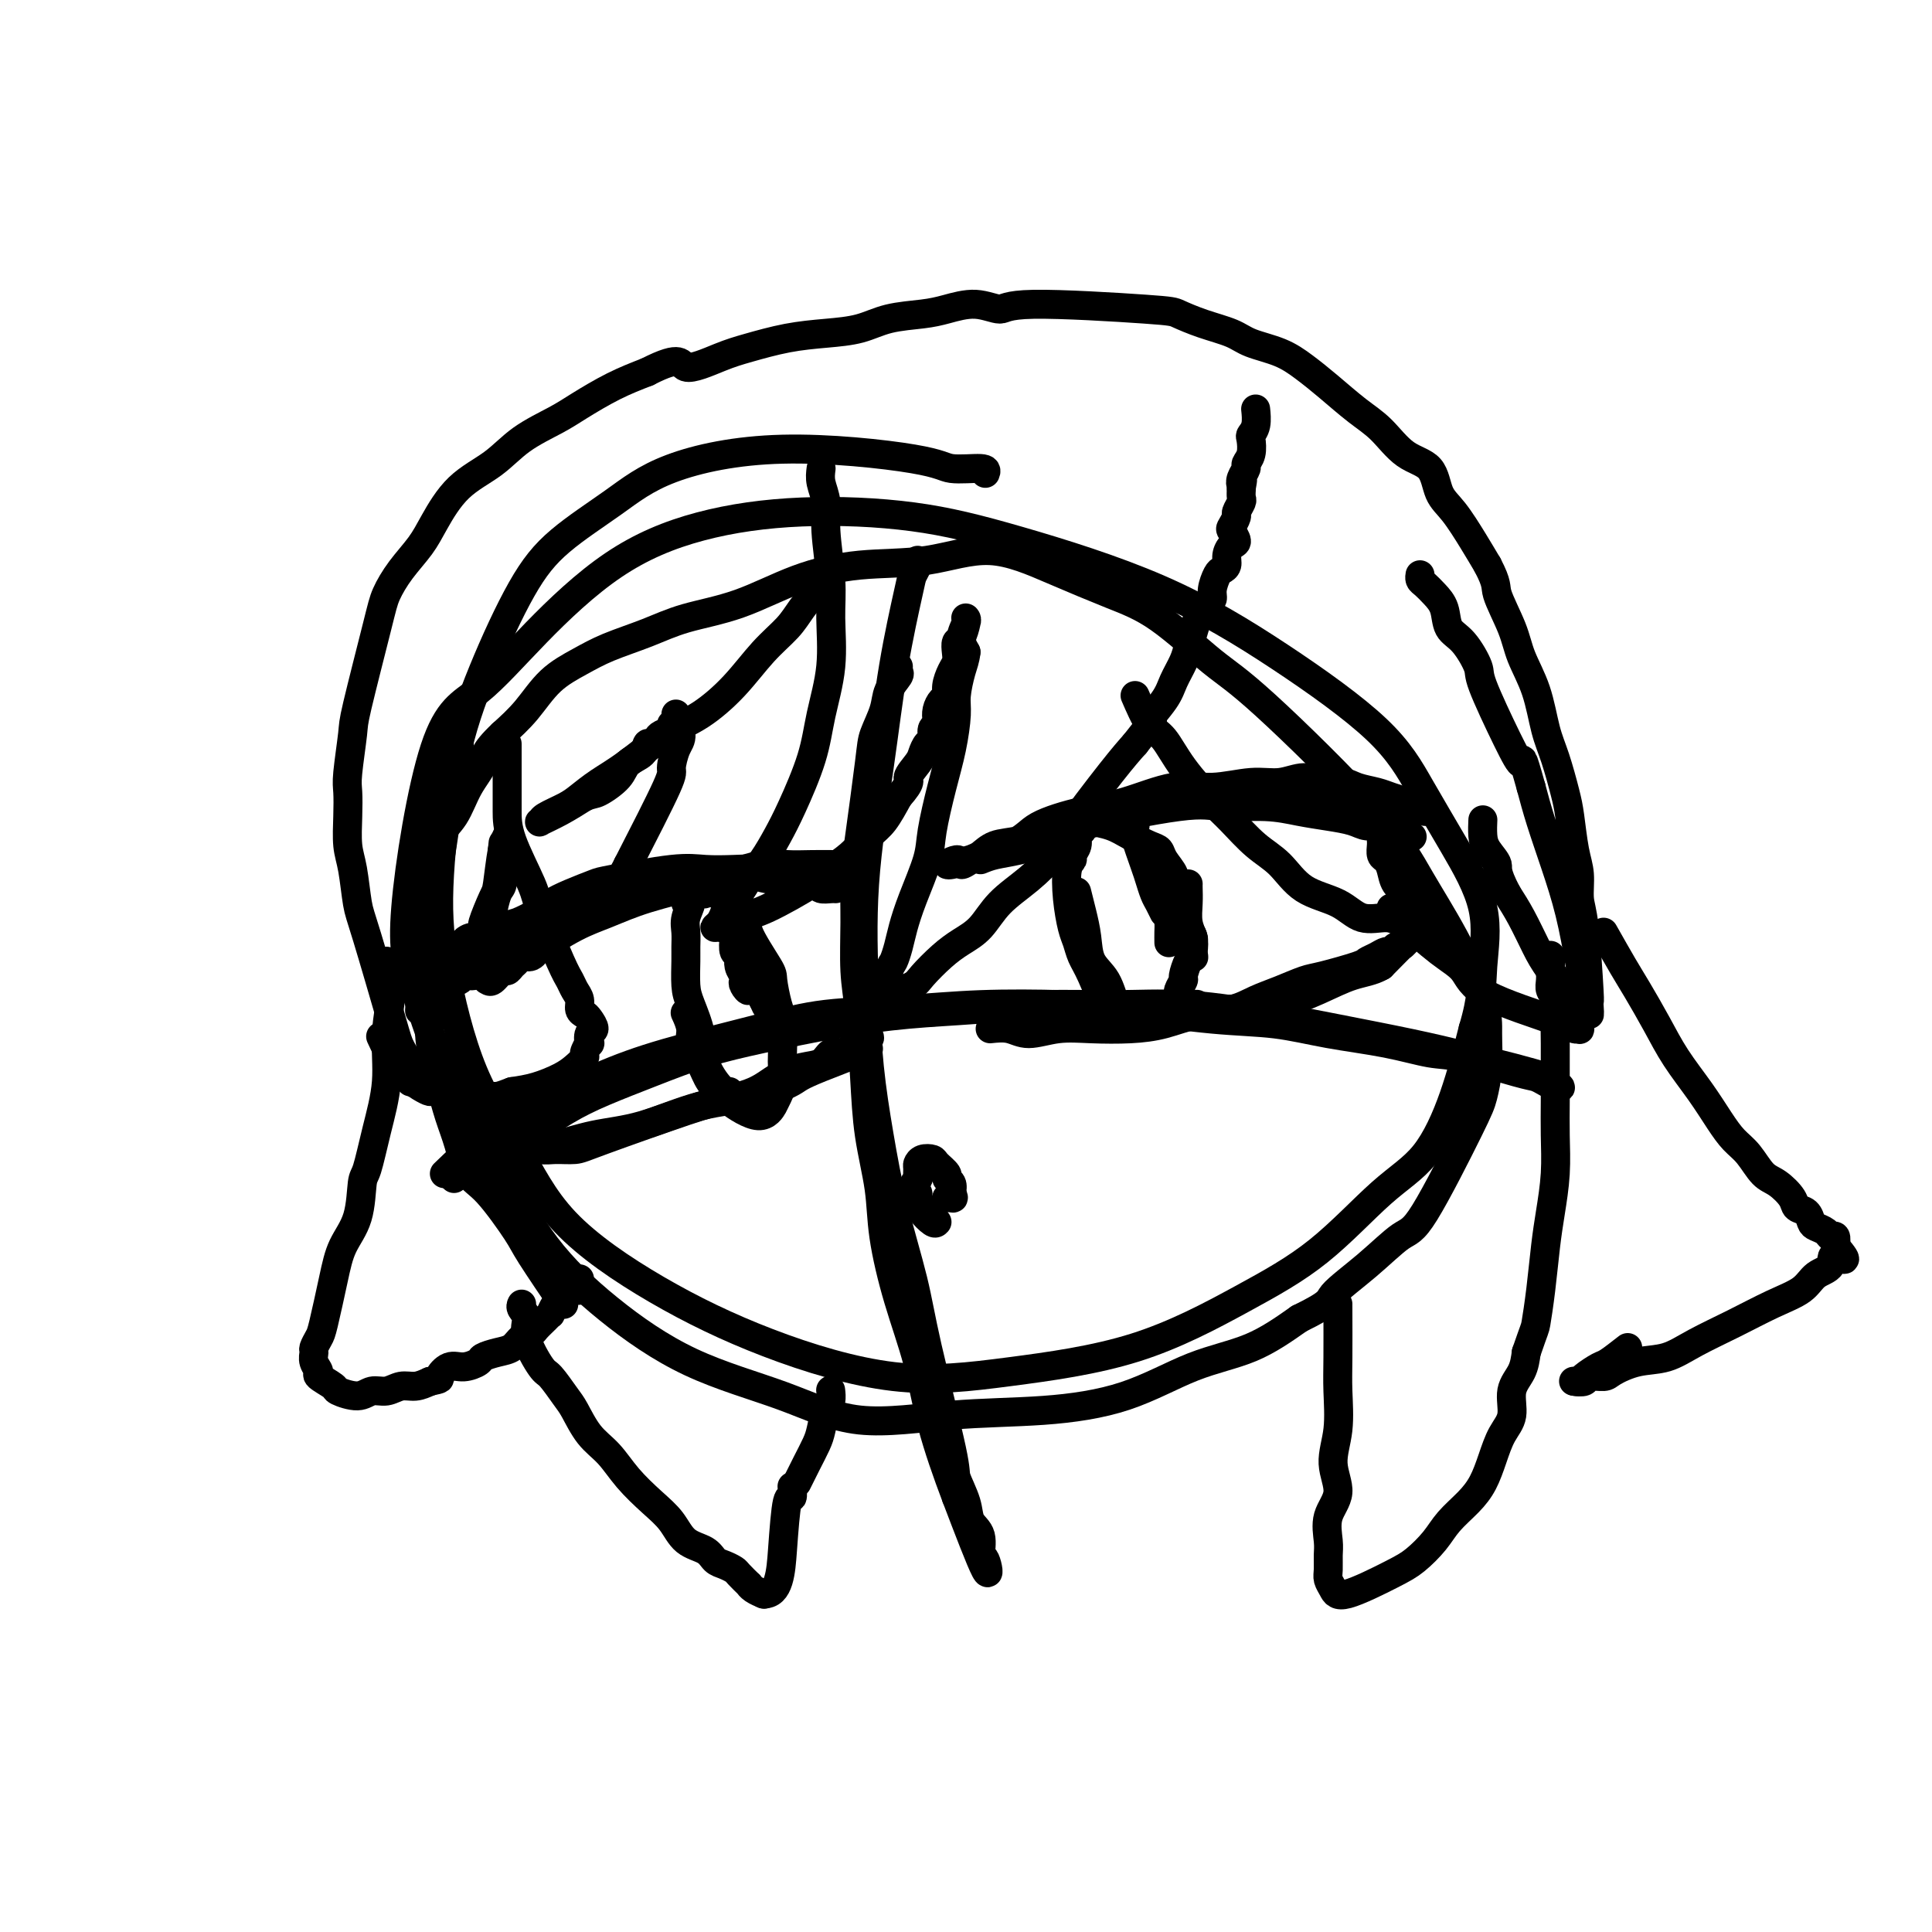 <svg viewBox='0 0 400 400' version='1.1' xmlns='http://www.w3.org/2000/svg' xmlns:xlink='http://www.w3.org/1999/xlink'><g fill='none' stroke='#000000' stroke-width='6' stroke-linecap='round' stroke-linejoin='round'><path d='M204,98c0.189,-0.461 0.378,-0.923 -1,-1c-1.378,-0.077 -4.323,0.230 -6,0c-1.677,-0.230 -2.085,-0.998 -8,-2c-5.915,-1.002 -17.338,-2.238 -27,-2c-9.662,0.238 -17.563,1.949 -23,4c-5.437,2.051 -8.411,4.443 -12,7c-3.589,2.557 -7.792,5.279 -11,8c-3.208,2.721 -5.420,5.443 -8,10c-2.580,4.557 -5.527,10.950 -8,17c-2.473,6.050 -4.471,11.756 -6,19c-1.529,7.244 -2.590,16.027 -3,23c-0.410,6.973 -0.168,12.135 1,19c1.168,6.865 3.263,15.432 6,22c2.737,6.568 6.114,11.138 9,16c2.886,4.862 5.279,10.016 10,15c4.721,4.984 11.770,9.798 19,14c7.230,4.202 14.639,7.793 23,11c8.361,3.207 17.672,6.031 26,7c8.328,0.969 15.673,0.084 24,-1c8.327,-1.084 17.636,-2.367 26,-5c8.364,-2.633 15.784,-6.617 22,-10c6.216,-3.383 11.229,-6.166 16,-10c4.771,-3.834 9.299,-8.718 13,-12c3.701,-3.282 6.573,-4.960 9,-8c2.427,-3.040 4.408,-7.440 6,-12c1.592,-4.560 2.796,-9.280 4,-14'/><path d='M305,213c1.927,-6.408 1.745,-9.427 2,-13c0.255,-3.573 0.947,-7.698 0,-12c-0.947,-4.302 -3.534,-8.779 -6,-13c-2.466,-4.221 -4.811,-8.186 -7,-12c-2.189,-3.814 -4.222,-7.477 -9,-12c-4.778,-4.523 -12.301,-9.907 -20,-15c-7.699,-5.093 -15.573,-9.894 -25,-14c-9.427,-4.106 -20.408,-7.516 -29,-10c-8.592,-2.484 -14.796,-4.043 -22,-5c-7.204,-0.957 -15.407,-1.312 -23,-1c-7.593,0.312 -14.577,1.293 -21,3c-6.423,1.707 -12.287,4.141 -18,8c-5.713,3.859 -11.276,9.144 -16,14c-4.724,4.856 -8.610,9.284 -12,12c-3.390,2.716 -6.283,3.720 -9,12c-2.717,8.280 -5.257,23.837 -6,33c-0.743,9.163 0.313,11.933 2,17c1.687,5.067 4.006,12.430 7,19c2.994,6.570 6.665,12.349 10,18c3.335,5.651 6.335,11.176 10,16c3.665,4.824 7.994,8.946 13,13c5.006,4.054 10.690,8.041 17,11c6.310,2.959 13.245,4.892 19,7c5.755,2.108 10.330,4.391 16,5c5.670,0.609 12.435,-0.456 19,-1c6.565,-0.544 12.930,-0.566 19,-1c6.070,-0.434 11.843,-1.281 17,-3c5.157,-1.719 9.696,-4.309 14,-6c4.304,-1.691 8.373,-2.483 12,-4c3.627,-1.517 6.814,-3.758 10,-6'/><path d='M269,273c6.832,-3.337 5.911,-3.681 7,-5c1.089,-1.319 4.190,-3.614 7,-6c2.810,-2.386 5.331,-4.862 7,-6c1.669,-1.138 2.485,-0.936 5,-5c2.515,-4.064 6.727,-12.393 9,-17c2.273,-4.607 2.606,-5.490 3,-7c0.394,-1.510 0.848,-3.645 1,-6c0.152,-2.355 0.002,-4.929 0,-7c-0.002,-2.071 0.143,-3.639 -1,-7c-1.143,-3.361 -3.574,-8.515 -6,-13c-2.426,-4.485 -4.848,-8.300 -7,-12c-2.152,-3.700 -4.033,-7.286 -10,-14c-5.967,-6.714 -16.018,-16.556 -22,-22c-5.982,-5.444 -7.893,-6.491 -11,-9c-3.107,-2.509 -7.409,-6.479 -11,-9c-3.591,-2.521 -6.471,-3.591 -10,-5c-3.529,-1.409 -7.706,-3.155 -12,-5c-4.294,-1.845 -8.706,-3.788 -13,-4c-4.294,-0.212 -8.471,1.307 -13,2c-4.529,0.693 -9.412,0.559 -14,1c-4.588,0.441 -8.883,1.458 -13,3c-4.117,1.542 -8.055,3.609 -12,5c-3.945,1.391 -7.895,2.106 -11,3c-3.105,0.894 -5.365,1.967 -8,3c-2.635,1.033 -5.645,2.025 -8,3c-2.355,0.975 -4.054,1.931 -6,3c-1.946,1.069 -4.139,2.249 -6,4c-1.861,1.751 -3.389,4.072 -5,6c-1.611,1.928 -3.306,3.464 -5,5'/><path d='M104,152c-4.162,3.923 -3.569,4.731 -4,6c-0.431,1.269 -1.888,2.999 -3,5c-1.112,2.001 -1.881,4.273 -3,6c-1.119,1.727 -2.588,2.909 -3,4c-0.412,1.091 0.234,2.091 0,4c-0.234,1.909 -1.346,4.727 -2,7c-0.654,2.273 -0.849,4.003 -1,6c-0.151,1.997 -0.259,4.262 0,7c0.259,2.738 0.885,5.948 1,9c0.115,3.052 -0.279,5.945 0,9c0.279,3.055 1.233,6.273 2,9c0.767,2.727 1.347,4.965 2,7c0.653,2.035 1.378,3.868 2,6c0.622,2.132 1.142,4.562 2,6c0.858,1.438 2.056,1.882 4,4c1.944,2.118 4.634,5.908 6,8c1.366,2.092 1.406,2.486 3,5c1.594,2.514 4.741,7.147 6,9c1.259,1.853 0.629,0.927 0,0'/><path d='M190,116c0.102,0.230 0.205,0.460 0,1c-0.205,0.540 -0.717,1.389 -1,2c-0.283,0.611 -0.335,0.985 -1,4c-0.665,3.015 -1.941,8.670 -3,15c-1.059,6.330 -1.900,13.334 -3,21c-1.100,7.666 -2.459,15.996 -3,24c-0.541,8.004 -0.265,15.684 0,22c0.265,6.316 0.518,11.269 1,16c0.482,4.731 1.191,9.240 2,14c0.809,4.760 1.717,9.773 3,15c1.283,5.227 2.939,10.670 4,15c1.061,4.330 1.526,7.548 3,14c1.474,6.452 3.958,16.139 5,21c1.042,4.861 0.643,4.898 1,6c0.357,1.102 1.471,3.271 2,5c0.529,1.729 0.472,3.018 1,4c0.528,0.982 1.642,1.658 2,3c0.358,1.342 -0.038,3.349 0,4c0.038,0.651 0.510,-0.056 1,1c0.490,1.056 0.997,3.873 0,2c-0.997,-1.873 -3.499,-8.437 -6,-15'/><path d='M198,310c-1.931,-5.093 -3.759,-10.325 -5,-15c-1.241,-4.675 -1.894,-8.794 -3,-13c-1.106,-4.206 -2.663,-8.498 -4,-13c-1.337,-4.502 -2.452,-9.213 -3,-13c-0.548,-3.787 -0.529,-6.651 -1,-10c-0.471,-3.349 -1.433,-7.183 -2,-11c-0.567,-3.817 -0.741,-7.618 -1,-12c-0.259,-4.382 -0.603,-9.344 -1,-13c-0.397,-3.656 -0.845,-6.004 -1,-9c-0.155,-2.996 -0.015,-6.638 0,-10c0.015,-3.362 -0.094,-6.443 0,-9c0.094,-2.557 0.391,-4.588 1,-9c0.609,-4.412 1.530,-11.203 2,-15c0.470,-3.797 0.490,-4.600 1,-6c0.510,-1.400 1.510,-3.398 2,-5c0.490,-1.602 0.471,-2.808 1,-4c0.529,-1.192 1.606,-2.371 2,-3c0.394,-0.629 0.106,-0.708 0,-1c-0.106,-0.292 -0.030,-0.798 0,-1c0.030,-0.202 0.015,-0.101 0,0'/><path d='M92,243c3.523,-3.388 7.046,-6.777 10,-9c2.954,-2.223 5.338,-3.282 9,-5c3.662,-1.718 8.601,-4.095 13,-6c4.399,-1.905 8.257,-3.337 14,-5c5.743,-1.663 13.371,-3.556 19,-5c5.629,-1.444 9.259,-2.437 14,-3c4.741,-0.563 10.594,-0.694 16,-1c5.406,-0.306 10.364,-0.788 16,-1c5.636,-0.212 11.951,-0.156 17,0c5.049,0.156 8.833,0.412 14,1c5.167,0.588 11.718,1.510 17,2c5.282,0.490 9.294,0.549 13,1c3.706,0.451 7.104,1.294 11,2c3.896,0.706 8.290,1.274 12,2c3.710,0.726 6.737,1.609 9,2c2.263,0.391 3.761,0.290 7,1c3.239,0.710 8.219,2.230 11,3c2.781,0.770 3.364,0.789 4,1c0.636,0.211 1.325,0.613 2,1c0.675,0.387 1.336,0.758 2,1c0.664,0.242 1.333,0.355 1,0c-0.333,-0.355 -1.666,-1.177 -3,-2'/><path d='M320,223c-3.107,-1.071 -9.876,-2.750 -15,-4c-5.124,-1.250 -8.604,-2.072 -13,-3c-4.396,-0.928 -9.709,-1.962 -15,-3c-5.291,-1.038 -10.558,-2.079 -16,-3c-5.442,-0.921 -11.057,-1.723 -16,-2c-4.943,-0.277 -9.214,-0.031 -14,0c-4.786,0.031 -10.089,-0.154 -15,0c-4.911,0.154 -9.432,0.648 -14,1c-4.568,0.352 -9.183,0.561 -14,1c-4.817,0.439 -9.836,1.107 -15,2c-5.164,0.893 -10.471,2.012 -15,3c-4.529,0.988 -8.279,1.847 -12,3c-3.721,1.153 -7.415,2.601 -11,4c-3.585,1.399 -7.063,2.749 -10,4c-2.937,1.251 -5.334,2.405 -8,4c-2.666,1.595 -5.600,3.632 -8,5c-2.400,1.368 -4.265,2.065 -6,3c-1.735,0.935 -3.341,2.106 -5,3c-1.659,0.894 -3.370,1.510 -4,2c-0.630,0.490 -0.180,0.854 0,1c0.180,0.146 0.090,0.073 0,0'/><path d='M203,178c0.866,-0.354 1.733,-0.709 3,-1c1.267,-0.291 2.936,-0.519 5,-1c2.064,-0.481 4.525,-1.216 6,-2c1.475,-0.784 1.964,-1.619 7,-3c5.036,-1.381 14.618,-3.309 20,-4c5.382,-0.691 6.565,-0.144 9,0c2.435,0.144 6.122,-0.115 9,0c2.878,0.115 4.949,0.604 7,1c2.051,0.396 4.084,0.699 6,1c1.916,0.301 3.717,0.602 5,1c1.283,0.398 2.049,0.895 3,1c0.951,0.105 2.086,-0.183 3,0c0.914,0.183 1.607,0.836 2,1c0.393,0.164 0.485,-0.162 1,0c0.515,0.162 1.451,0.812 2,1c0.549,0.188 0.709,-0.085 1,0c0.291,0.085 0.713,0.528 0,0c-0.713,-0.528 -2.561,-2.025 -4,-3c-1.439,-0.975 -2.468,-1.426 -4,-2c-1.532,-0.574 -3.566,-1.270 -6,-2c-2.434,-0.730 -5.267,-1.494 -8,-2c-2.733,-0.506 -5.367,-0.753 -8,-1'/><path d='M262,163c-6.223,-1.360 -6.781,0.240 -9,1c-2.219,0.760 -6.097,0.680 -9,1c-2.903,0.320 -4.829,1.040 -9,2c-4.171,0.960 -10.588,2.159 -14,3c-3.412,0.841 -3.820,1.324 -5,2c-1.180,0.676 -3.133,1.545 -5,2c-1.867,0.455 -3.649,0.494 -5,1c-1.351,0.506 -2.272,1.477 -3,2c-0.728,0.523 -1.264,0.598 -2,1c-0.736,0.402 -1.671,1.133 -2,1c-0.329,-0.133 -0.051,-1.128 -1,-1c-0.949,0.128 -3.126,1.378 -1,1c2.126,-0.378 8.555,-2.386 12,-4c3.445,-1.614 3.906,-2.834 6,-4c2.094,-1.166 5.822,-2.278 9,-3c3.178,-0.722 5.805,-1.054 9,-2c3.195,-0.946 6.959,-2.507 10,-3c3.041,-0.493 5.359,0.082 8,0c2.641,-0.082 5.607,-0.822 8,-1c2.393,-0.178 4.215,0.204 6,0c1.785,-0.204 3.535,-0.994 5,-1c1.465,-0.006 2.646,0.772 4,1c1.354,0.228 2.880,-0.094 4,0c1.120,0.094 1.833,0.602 3,1c1.167,0.398 2.787,0.684 4,1c1.213,0.316 2.019,0.662 3,1c0.981,0.338 2.137,0.668 3,1c0.863,0.332 1.431,0.666 2,1'/><path d='M293,167c3.951,1.155 2.327,1.041 2,1c-0.327,-0.041 0.643,-0.011 1,0c0.357,0.011 0.102,0.003 0,0c-0.102,-0.003 -0.051,-0.002 0,0'/><path d='M205,213c1.377,-0.143 2.754,-0.287 4,0c1.246,0.287 2.361,1.003 4,1c1.639,-0.003 3.801,-0.726 6,-1c2.199,-0.274 4.436,-0.100 7,0c2.564,0.100 5.455,0.126 8,0c2.545,-0.126 4.745,-0.404 7,-1c2.255,-0.596 4.564,-1.512 7,-2c2.436,-0.488 4.997,-0.549 7,-1c2.003,-0.451 3.447,-1.290 5,-2c1.553,-0.710 3.213,-1.289 5,-2c1.787,-0.711 3.700,-1.552 5,-2c1.300,-0.448 1.987,-0.502 4,-1c2.013,-0.498 5.351,-1.439 7,-2c1.649,-0.561 1.608,-0.743 2,-1c0.392,-0.257 1.217,-0.589 2,-1c0.783,-0.411 1.524,-0.902 2,-1c0.476,-0.098 0.688,0.198 1,0c0.312,-0.198 0.723,-0.888 1,-1c0.277,-0.112 0.421,0.354 1,0c0.579,-0.354 1.594,-1.530 1,-1c-0.594,0.530 -2.797,2.765 -5,5'/><path d='M286,200c-1.815,1.090 -3.854,1.314 -6,2c-2.146,0.686 -4.400,1.834 -7,3c-2.600,1.166 -5.548,2.351 -9,3c-3.452,0.649 -7.408,0.762 -10,1c-2.592,0.238 -3.818,0.600 -6,1c-2.182,0.400 -5.318,0.839 -7,1c-1.682,0.161 -1.908,0.043 -4,0c-2.092,-0.043 -6.050,-0.013 -9,0c-2.950,0.013 -4.893,0.007 -6,0c-1.107,-0.007 -1.376,-0.016 -2,0c-0.624,0.016 -1.601,0.057 -2,0c-0.399,-0.057 -0.220,-0.211 0,0c0.220,0.211 0.481,0.789 1,1c0.519,0.211 1.295,0.057 2,0c0.705,-0.057 1.339,-0.017 2,0c0.661,0.017 1.348,0.012 2,0c0.652,-0.012 1.269,-0.031 2,0c0.731,0.031 1.577,0.113 3,0c1.423,-0.113 3.423,-0.422 5,-1c1.577,-0.578 2.732,-1.425 5,-2c2.268,-0.575 5.648,-0.879 7,-1c1.352,-0.121 0.676,-0.061 0,0'/><path d='M170,183c-1.072,-0.339 -2.144,-0.679 -3,-1c-0.856,-0.321 -1.494,-0.624 -3,-1c-1.506,-0.376 -3.878,-0.826 -6,-1c-2.122,-0.174 -3.994,-0.073 -6,0c-2.006,0.073 -4.147,0.116 -6,0c-1.853,-0.116 -3.420,-0.393 -7,0c-3.580,0.393 -9.174,1.456 -12,2c-2.826,0.544 -2.885,0.570 -4,1c-1.115,0.430 -3.285,1.266 -5,2c-1.715,0.734 -2.976,1.367 -4,2c-1.024,0.633 -1.811,1.265 -3,2c-1.189,0.735 -2.781,1.573 -4,2c-1.219,0.427 -2.066,0.444 -3,1c-0.934,0.556 -1.956,1.651 -3,2c-1.044,0.349 -2.110,-0.046 -3,0c-0.890,0.046 -1.603,0.535 -2,1c-0.397,0.465 -0.479,0.906 -1,1c-0.521,0.094 -1.480,-0.160 -2,0c-0.520,0.160 -0.602,0.736 -1,1c-0.398,0.264 -1.114,0.218 -1,0c0.114,-0.218 1.057,-0.609 2,-1'/><path d='M173,179c-1.649,-0.013 -3.299,-0.027 -5,0c-1.701,0.027 -3.454,0.093 -5,0c-1.546,-0.093 -2.887,-0.345 -5,0c-2.113,0.345 -4.999,1.287 -7,2c-2.001,0.713 -3.117,1.197 -6,2c-2.883,0.803 -7.533,1.926 -11,3c-3.467,1.074 -5.750,2.098 -8,3c-2.250,0.902 -4.465,1.681 -7,3c-2.535,1.319 -5.389,3.179 -7,4c-1.611,0.821 -1.978,0.602 -3,1c-1.022,0.398 -2.698,1.412 -4,2c-1.302,0.588 -2.231,0.749 -3,1c-0.769,0.251 -1.378,0.590 -2,1c-0.622,0.410 -1.258,0.889 -2,1c-0.742,0.111 -1.591,-0.145 -2,0c-0.409,0.145 -0.379,0.693 -1,1c-0.621,0.307 -1.892,0.373 -2,0c-0.108,-0.373 0.946,-1.187 2,-2'/><path d='M95,201c-8.169,2.427 2.908,-2.504 8,-5c5.092,-2.496 4.200,-2.555 5,-3c0.800,-0.445 3.293,-1.275 5,-2c1.707,-0.725 2.630,-1.346 4,-2c1.370,-0.654 3.187,-1.342 5,-2c1.813,-0.658 3.621,-1.287 5,-2c1.379,-0.713 2.330,-1.511 4,-2c1.670,-0.489 4.059,-0.668 6,-1c1.941,-0.332 3.434,-0.817 5,-1c1.566,-0.183 3.206,-0.064 5,0c1.794,0.064 3.742,0.072 5,0c1.258,-0.072 1.828,-0.226 3,0c1.172,0.226 2.948,0.831 4,1c1.052,0.169 1.382,-0.098 3,0c1.618,0.098 4.525,0.562 6,1c1.475,0.438 1.519,0.849 2,1c0.481,0.151 1.399,0.041 2,0c0.601,-0.041 0.886,-0.012 1,0c0.114,0.012 0.057,0.006 0,0'/><path d='M107,237c0.568,-0.114 1.136,-0.229 2,0c0.864,0.229 2.024,0.801 3,1c0.976,0.199 1.770,0.027 3,0c1.230,-0.027 2.898,0.093 4,0c1.102,-0.093 1.637,-0.398 6,-2c4.363,-1.602 12.554,-4.499 17,-6c4.446,-1.501 5.149,-1.605 7,-2c1.851,-0.395 4.852,-1.080 7,-2c2.148,-0.920 3.444,-2.075 5,-3c1.556,-0.925 3.373,-1.620 5,-2c1.627,-0.380 3.065,-0.445 4,-1c0.935,-0.555 1.368,-1.602 2,-2c0.632,-0.398 1.464,-0.148 2,0c0.536,0.148 0.777,0.195 1,0c0.223,-0.195 0.430,-0.632 1,-1c0.570,-0.368 1.503,-0.666 2,-1c0.497,-0.334 0.557,-0.705 1,-1c0.443,-0.295 1.269,-0.513 1,0c-0.269,0.513 -1.635,1.756 -3,3'/><path d='M177,218c7.658,-2.552 -2.198,1.067 -7,3c-4.802,1.933 -4.549,2.180 -6,3c-1.451,0.820 -4.604,2.213 -8,3c-3.396,0.787 -7.033,0.967 -11,2c-3.967,1.033 -8.264,2.920 -12,4c-3.736,1.080 -6.912,1.352 -10,2c-3.088,0.648 -6.089,1.673 -8,2c-1.911,0.327 -2.733,-0.042 -4,0c-1.267,0.042 -2.979,0.496 -4,1c-1.021,0.504 -1.352,1.059 -2,1c-0.648,-0.059 -1.614,-0.731 -2,-1c-0.386,-0.269 -0.193,-0.134 0,0'/><path d='M231,212c-0.560,-0.576 -1.120,-1.152 -2,-3c-0.880,-1.848 -2.082,-4.967 -3,-7c-0.918,-2.033 -1.554,-2.978 -2,-4c-0.446,-1.022 -0.704,-2.119 -1,-3c-0.296,-0.881 -0.630,-1.545 -1,-3c-0.370,-1.455 -0.775,-3.702 -1,-6c-0.225,-2.298 -0.271,-4.647 0,-6c0.271,-1.353 0.860,-1.709 1,-2c0.140,-0.291 -0.169,-0.516 0,-1c0.169,-0.484 0.816,-1.226 1,-2c0.184,-0.774 -0.096,-1.578 0,-2c0.096,-0.422 0.570,-0.461 1,-1c0.430,-0.539 0.818,-1.577 1,-2c0.182,-0.423 0.157,-0.230 1,0c0.843,0.230 2.553,0.497 4,1c1.447,0.503 2.630,1.241 4,2c1.370,0.759 2.927,1.540 4,2c1.073,0.460 1.663,0.598 2,1c0.337,0.402 0.420,1.066 1,2c0.580,0.934 1.656,2.136 2,3c0.344,0.864 -0.045,1.390 0,2c0.045,0.610 0.522,1.305 1,2'/><path d='M244,185c1.109,2.005 0.883,2.016 1,3c0.117,0.984 0.577,2.940 1,4c0.423,1.060 0.808,1.224 1,2c0.192,0.776 0.191,2.162 0,3c-0.191,0.838 -0.572,1.127 -1,2c-0.428,0.873 -0.903,2.331 -1,3c-0.097,0.669 0.185,0.549 0,1c-0.185,0.451 -0.837,1.474 -1,2c-0.163,0.526 0.164,0.555 0,1c-0.164,0.445 -0.820,1.307 -1,2c-0.180,0.693 0.117,1.216 -1,2c-1.117,0.784 -3.649,1.830 -5,2c-1.351,0.170 -1.521,-0.536 -2,-1c-0.479,-0.464 -1.266,-0.685 -2,-1c-0.734,-0.315 -1.415,-0.722 -2,-2c-0.585,-1.278 -1.075,-3.425 -2,-5c-0.925,-1.575 -2.287,-2.577 -3,-4c-0.713,-1.423 -0.779,-3.268 -1,-5c-0.221,-1.732 -0.598,-3.351 -1,-5c-0.402,-1.649 -0.829,-3.328 -1,-4c-0.171,-0.672 -0.085,-0.336 0,0'/><path d='M151,226c-0.522,0.004 -1.044,0.008 -2,-1c-0.956,-1.008 -2.347,-3.029 -3,-5c-0.653,-1.971 -0.567,-3.892 -1,-6c-0.433,-2.108 -1.384,-4.402 -2,-6c-0.616,-1.598 -0.899,-2.499 -1,-4c-0.101,-1.501 -0.022,-3.601 0,-5c0.022,-1.399 -0.012,-2.097 0,-3c0.012,-0.903 0.072,-2.010 0,-3c-0.072,-0.990 -0.275,-1.863 0,-3c0.275,-1.137 1.029,-2.538 1,-3c-0.029,-0.462 -0.842,0.015 -1,0c-0.158,-0.015 0.338,-0.522 1,-1c0.662,-0.478 1.491,-0.927 2,-1c0.509,-0.073 0.699,0.231 1,0c0.301,-0.231 0.714,-0.998 1,-1c0.286,-0.002 0.444,0.762 1,1c0.556,0.238 1.510,-0.050 2,0c0.490,0.050 0.517,0.436 1,1c0.483,0.564 1.424,1.304 2,2c0.576,0.696 0.788,1.348 1,2'/><path d='M154,190c1.389,1.058 0.362,1.204 1,3c0.638,1.796 2.942,5.244 4,7c1.058,1.756 0.872,1.821 1,3c0.128,1.179 0.571,3.474 1,5c0.429,1.526 0.844,2.285 1,4c0.156,1.715 0.052,4.387 0,6c-0.052,1.613 -0.051,2.167 0,3c0.051,0.833 0.152,1.946 0,3c-0.152,1.054 -0.555,2.048 -1,3c-0.445,0.952 -0.930,1.860 -1,2c-0.070,0.140 0.277,-0.489 0,0c-0.277,0.489 -1.176,2.095 -3,2c-1.824,-0.095 -4.574,-1.891 -6,-3c-1.426,-1.109 -1.530,-1.531 -2,-2c-0.470,-0.469 -1.307,-0.984 -2,-2c-0.693,-1.016 -1.244,-2.532 -2,-4c-0.756,-1.468 -1.718,-2.888 -2,-4c-0.282,-1.112 0.116,-1.915 0,-3c-0.116,-1.085 -0.748,-2.453 -1,-3c-0.252,-0.547 -0.126,-0.274 0,0'/><path d='M152,194c-0.121,1.201 -0.242,2.402 0,3c0.242,0.598 0.848,0.593 1,1c0.152,0.407 -0.151,1.226 0,2c0.151,0.774 0.756,1.504 1,2c0.244,0.496 0.128,0.758 0,1c-0.128,0.242 -0.269,0.465 0,1c0.269,0.535 0.948,1.382 1,1c0.052,-0.382 -0.523,-1.993 -1,-3c-0.477,-1.007 -0.858,-1.411 -1,-2c-0.142,-0.589 -0.046,-1.362 0,-2c0.046,-0.638 0.043,-1.141 0,-2c-0.043,-0.859 -0.125,-2.076 0,-2c0.125,0.076 0.457,1.443 1,3c0.543,1.557 1.298,3.302 2,5c0.702,1.698 1.351,3.349 2,5'/><path d='M158,207c1.000,2.167 0.500,1.083 0,0'/><path d='M235,171c-0.203,0.236 -0.405,0.471 0,2c0.405,1.529 1.419,4.351 2,6c0.581,1.649 0.730,2.126 1,3c0.270,0.874 0.661,2.146 1,3c0.339,0.854 0.627,1.289 1,2c0.373,0.711 0.831,1.696 1,2c0.169,0.304 0.049,-0.074 0,-1c-0.049,-0.926 -0.027,-2.399 0,-3c0.027,-0.601 0.060,-0.329 0,-1c-0.060,-0.671 -0.212,-2.285 0,-2c0.212,0.285 0.789,2.468 1,4c0.211,1.532 0.057,2.412 0,3c-0.057,0.588 -0.016,0.882 0,1c0.016,0.118 0.008,0.059 0,0'/><path d='M246,183c-0.008,0.181 -0.016,0.362 0,1c0.016,0.638 0.056,1.732 0,3c-0.056,1.268 -0.210,2.711 0,4c0.210,1.289 0.783,2.423 1,3c0.217,0.577 0.079,0.597 0,1c-0.079,0.403 -0.097,1.188 0,2c0.097,0.812 0.309,1.652 0,1c-0.309,-0.652 -1.141,-2.796 -2,-4c-0.859,-1.204 -1.747,-1.470 -2,-2c-0.253,-0.530 0.128,-1.326 0,-2c-0.128,-0.674 -0.766,-1.228 -1,-1c-0.234,0.228 -0.063,1.236 0,2c0.063,0.764 0.017,1.283 0,2c-0.017,0.717 -0.005,1.634 0,2c0.005,0.366 0.002,0.183 0,0'/><path d='M170,97c-0.122,0.929 -0.243,1.857 0,3c0.243,1.143 0.852,2.500 1,4c0.148,1.500 -0.163,3.143 0,6c0.163,2.857 0.800,6.927 1,10c0.200,3.073 -0.036,5.150 0,8c0.036,2.850 0.344,6.473 0,10c-0.344,3.527 -1.341,6.957 -2,10c-0.659,3.043 -0.981,5.700 -2,9c-1.019,3.300 -2.734,7.244 -4,10c-1.266,2.756 -2.083,4.324 -3,6c-0.917,1.676 -1.933,3.460 -3,5c-1.067,1.540 -2.183,2.836 -3,4c-0.817,1.164 -1.334,2.197 -2,3c-0.666,0.803 -1.483,1.378 -2,2c-0.517,0.622 -0.736,1.293 -1,2c-0.264,0.707 -0.574,1.451 -1,2c-0.426,0.549 -0.969,0.904 -1,1c-0.031,0.096 0.449,-0.068 1,0c0.551,0.068 1.171,0.367 2,0c0.829,-0.367 1.866,-1.398 3,-2c1.134,-0.602 2.365,-0.773 5,-2c2.635,-1.227 6.673,-3.509 9,-5c2.327,-1.491 2.944,-2.189 4,-3c1.056,-0.811 2.551,-1.733 4,-3c1.449,-1.267 2.852,-2.880 4,-4c1.148,-1.120 2.042,-1.749 3,-3c0.958,-1.251 1.979,-3.126 3,-5'/><path d='M186,165c3.129,-3.533 1.953,-3.365 2,-4c0.047,-0.635 1.318,-2.072 2,-3c0.682,-0.928 0.775,-1.348 1,-2c0.225,-0.652 0.582,-1.536 1,-2c0.418,-0.464 0.896,-0.508 1,-1c0.104,-0.492 -0.166,-1.431 0,-2c0.166,-0.569 0.766,-0.768 1,-1c0.234,-0.232 0.100,-0.498 0,-1c-0.100,-0.502 -0.168,-1.240 0,-2c0.168,-0.760 0.570,-1.540 1,-2c0.430,-0.460 0.886,-0.598 1,-1c0.114,-0.402 -0.114,-1.068 0,-2c0.114,-0.932 0.569,-2.132 1,-3c0.431,-0.868 0.837,-1.406 1,-2c0.163,-0.594 0.082,-1.245 0,-2c-0.082,-0.755 -0.166,-1.614 0,-2c0.166,-0.386 0.582,-0.298 1,-1c0.418,-0.702 0.840,-2.193 1,-3c0.160,-0.807 0.060,-0.929 0,-1c-0.060,-0.071 -0.078,-0.091 0,0c0.078,0.091 0.252,0.294 0,1c-0.252,0.706 -0.929,1.916 -1,3c-0.071,1.084 0.465,2.042 1,3'/><path d='M200,135c-0.163,1.572 -0.571,2.503 -1,4c-0.429,1.497 -0.879,3.562 -1,5c-0.121,1.438 0.085,2.250 0,4c-0.085,1.750 -0.463,4.438 -1,7c-0.537,2.562 -1.233,5.000 -2,8c-0.767,3.000 -1.606,6.564 -2,9c-0.394,2.436 -0.343,3.746 -1,6c-0.657,2.254 -2.020,5.453 -3,8c-0.980,2.547 -1.576,4.441 -2,6c-0.424,1.559 -0.676,2.783 -1,4c-0.324,1.217 -0.720,2.425 -1,3c-0.280,0.575 -0.443,0.515 -1,2c-0.557,1.485 -1.508,4.513 -2,6c-0.492,1.487 -0.526,1.433 0,1c0.526,-0.433 1.613,-1.246 3,-2c1.387,-0.754 3.074,-1.449 4,-2c0.926,-0.551 1.092,-0.958 2,-2c0.908,-1.042 2.559,-2.721 4,-4c1.441,-1.279 2.674,-2.160 4,-3c1.326,-0.840 2.747,-1.641 4,-3c1.253,-1.359 2.337,-3.276 4,-5c1.663,-1.724 3.904,-3.255 6,-5c2.096,-1.745 4.046,-3.705 5,-5c0.954,-1.295 0.911,-1.926 3,-5c2.089,-3.074 6.311,-8.593 9,-12c2.689,-3.407 3.844,-4.704 5,-6'/><path d='M235,154c5.473,-6.819 3.154,-4.866 3,-5c-0.154,-0.134 1.857,-2.356 3,-4c1.143,-1.644 1.420,-2.710 2,-4c0.580,-1.290 1.465,-2.803 2,-4c0.535,-1.197 0.720,-2.079 1,-3c0.280,-0.921 0.653,-1.881 1,-3c0.347,-1.119 0.666,-2.396 1,-3c0.334,-0.604 0.681,-0.537 1,-1c0.319,-0.463 0.610,-1.458 1,-2c0.390,-0.542 0.879,-0.631 1,-1c0.121,-0.369 -0.126,-1.019 0,-2c0.126,-0.981 0.625,-2.294 1,-3c0.375,-0.706 0.627,-0.804 1,-1c0.373,-0.196 0.867,-0.490 1,-1c0.133,-0.510 -0.095,-1.235 0,-2c0.095,-0.765 0.513,-1.571 1,-2c0.487,-0.429 1.044,-0.481 1,-1c-0.044,-0.519 -0.687,-1.505 -1,-2c-0.313,-0.495 -0.294,-0.499 0,-1c0.294,-0.501 0.863,-1.499 1,-2c0.137,-0.501 -0.159,-0.505 0,-1c0.159,-0.495 0.774,-1.479 1,-2c0.226,-0.521 0.065,-0.577 0,-1c-0.065,-0.423 -0.032,-1.211 0,-2'/><path d='M257,101c0.482,-2.671 0.185,-1.347 0,-1c-0.185,0.347 -0.260,-0.282 0,-1c0.260,-0.718 0.853,-1.526 1,-2c0.147,-0.474 -0.153,-0.615 0,-1c0.153,-0.385 0.759,-1.014 1,-2c0.241,-0.986 0.117,-2.328 0,-3c-0.117,-0.672 -0.227,-0.675 0,-1c0.227,-0.325 0.792,-0.972 1,-2c0.208,-1.028 0.059,-2.437 0,-3c-0.059,-0.563 -0.030,-0.282 0,0'/><path d='M171,118c-0.384,0.715 -0.769,1.431 -1,2c-0.231,0.569 -0.310,0.993 -1,2c-0.690,1.007 -1.992,2.598 -3,4c-1.008,1.402 -1.722,2.617 -3,4c-1.278,1.383 -3.120,2.936 -5,5c-1.880,2.064 -3.797,4.639 -6,7c-2.203,2.361 -4.691,4.509 -7,6c-2.309,1.491 -4.440,2.324 -7,4c-2.560,1.676 -5.548,4.193 -8,6c-2.452,1.807 -4.369,2.904 -6,4c-1.631,1.096 -2.976,2.190 -4,3c-1.024,0.810 -1.727,1.336 -3,2c-1.273,0.664 -3.114,1.465 -4,2c-0.886,0.535 -0.815,0.803 -1,1c-0.185,0.197 -0.627,0.322 0,0c0.627,-0.322 2.322,-1.092 4,-2c1.678,-0.908 3.339,-1.954 5,-3'/><path d='M121,165c1.695,-0.706 1.932,-0.470 3,-1c1.068,-0.530 2.969,-1.826 4,-3c1.031,-1.174 1.194,-2.227 2,-3c0.806,-0.773 2.256,-1.268 3,-2c0.744,-0.732 0.782,-1.702 1,-2c0.218,-0.298 0.618,0.074 1,0c0.382,-0.074 0.748,-0.596 1,-1c0.252,-0.404 0.392,-0.690 1,-1c0.608,-0.310 1.684,-0.644 2,-1c0.316,-0.356 -0.128,-0.733 0,-1c0.128,-0.267 0.829,-0.425 1,-1c0.171,-0.575 -0.187,-1.566 0,-1c0.187,0.566 0.917,2.690 1,4c0.083,1.310 -0.483,1.805 -1,3c-0.517,1.195 -0.985,3.091 -1,4c-0.015,0.909 0.424,0.831 -1,4c-1.424,3.169 -4.712,9.584 -8,16'/><path d='M130,179c-2.420,4.894 -2.970,3.628 -4,4c-1.030,0.372 -2.541,2.380 -4,4c-1.459,1.620 -2.867,2.850 -4,4c-1.133,1.150 -1.991,2.220 -3,3c-1.009,0.780 -2.168,1.269 -3,2c-0.832,0.731 -1.336,1.703 -2,2c-0.664,0.297 -1.486,-0.080 -2,0c-0.514,0.080 -0.719,0.618 -1,1c-0.281,0.382 -0.639,0.610 -1,1c-0.361,0.390 -0.725,0.943 -1,1c-0.275,0.057 -0.462,-0.381 -1,0c-0.538,0.381 -1.427,1.580 -2,2c-0.573,0.420 -0.830,0.060 -1,0c-0.170,-0.060 -0.252,0.179 0,-2c0.252,-2.179 0.838,-6.778 1,-9c0.162,-2.222 -0.100,-2.068 0,-3c0.100,-0.932 0.563,-2.950 1,-4c0.437,-1.050 0.849,-1.132 1,-2c0.151,-0.868 0.040,-2.521 0,-3c-0.040,-0.479 -0.011,0.217 0,0c0.011,-0.217 0.003,-1.348 0,-2c-0.003,-0.652 -0.002,-0.826 0,-1'/><path d='M104,177c0.311,-4.267 0.089,-1.933 0,-1c-0.089,0.933 -0.044,0.467 0,0'/><path d='M235,144c1.007,2.328 2.014,4.655 3,6c0.986,1.345 1.949,1.707 3,3c1.051,1.293 2.188,3.516 4,6c1.812,2.484 4.298,5.228 6,7c1.702,1.772 2.618,2.570 4,4c1.382,1.430 3.228,3.491 5,5c1.772,1.509 3.468,2.466 5,4c1.532,1.534 2.900,3.643 5,5c2.100,1.357 4.933,1.960 7,3c2.067,1.040 3.370,2.517 5,3c1.630,0.483 3.588,-0.029 5,0c1.412,0.029 2.280,0.599 3,1c0.720,0.401 1.293,0.634 2,1c0.707,0.366 1.549,0.866 2,1c0.451,0.134 0.513,-0.098 1,0c0.487,0.098 1.400,0.526 1,0c-0.400,-0.526 -2.114,-2.008 -3,-3c-0.886,-0.992 -0.943,-1.496 -1,-2'/><path d='M292,188c-0.428,-1.372 -0.497,-2.303 -1,-3c-0.503,-0.697 -1.441,-1.160 -2,-2c-0.559,-0.840 -0.738,-2.058 -1,-3c-0.262,-0.942 -0.606,-1.610 -1,-2c-0.394,-0.390 -0.838,-0.503 -1,-1c-0.162,-0.497 -0.044,-1.380 0,-2c0.044,-0.620 0.012,-0.978 0,-1c-0.012,-0.022 -0.003,0.292 0,0c0.003,-0.292 0.001,-1.189 0,-2c-0.001,-0.811 -0.000,-1.537 0,-2c0.000,-0.463 0.000,-0.663 0,-1c-0.000,-0.337 -0.000,-0.811 0,-1c0.000,-0.189 0.000,-0.095 0,0'/><path d='M288,188c0.371,0.354 0.743,0.708 1,1c0.257,0.292 0.400,0.523 2,2c1.600,1.477 4.658,4.200 7,6c2.342,1.800 3.969,2.677 5,4c1.031,1.323 1.466,3.090 5,5c3.534,1.910 10.166,3.961 13,5c2.834,1.039 1.870,1.065 2,1c0.130,-0.065 1.355,-0.220 2,0c0.645,0.220 0.709,0.814 1,1c0.291,0.186 0.808,-0.036 1,0c0.192,0.036 0.060,0.329 0,0c-0.060,-0.329 -0.050,-1.280 0,-2c0.050,-0.720 0.138,-1.210 -1,-3c-1.138,-1.790 -3.501,-4.882 -5,-7c-1.499,-2.118 -2.134,-3.263 -3,-5c-0.866,-1.737 -1.962,-4.068 -3,-6c-1.038,-1.932 -2.019,-3.466 -3,-5'/><path d='M312,185c-2.514,-4.771 -1.798,-5.198 -2,-6c-0.202,-0.802 -1.322,-1.980 -2,-3c-0.678,-1.020 -0.914,-1.882 -1,-3c-0.086,-1.118 -0.023,-2.493 0,-3c0.023,-0.507 0.007,-0.145 0,0c-0.007,0.145 -0.003,0.072 0,0'/><path d='M105,173c0.086,-0.141 0.173,-0.282 0,0c-0.173,0.282 -0.605,0.986 -1,3c-0.395,2.014 -0.753,5.337 -1,7c-0.247,1.663 -0.383,1.667 -1,3c-0.617,1.333 -1.714,3.995 -2,5c-0.286,1.005 0.240,0.352 0,1c-0.240,0.648 -1.247,2.597 -2,4c-0.753,1.403 -1.252,2.260 -2,3c-0.748,0.740 -1.744,1.364 -2,2c-0.256,0.636 0.230,1.284 0,2c-0.230,0.716 -1.176,1.501 -2,2c-0.824,0.499 -1.528,0.712 -2,1c-0.472,0.288 -0.713,0.652 -1,1c-0.287,0.348 -0.621,0.680 -1,1c-0.379,0.320 -0.802,0.628 -1,1c-0.198,0.372 -0.169,0.808 0,-2c0.169,-2.808 0.479,-8.859 1,-13c0.521,-4.141 1.254,-6.372 2,-10c0.746,-3.628 1.507,-8.652 2,-12c0.493,-3.348 0.720,-5.021 1,-7c0.280,-1.979 0.614,-4.264 1,-6c0.386,-1.736 0.825,-2.925 1,-4c0.175,-1.075 0.088,-2.038 0,-3'/><path d='M95,152c1.238,-9.500 0.333,-4.750 0,-3c-0.333,1.750 -0.095,0.500 0,0c0.095,-0.500 0.048,-0.250 0,0'/><path d='M194,253c-0.187,0.210 -0.375,0.421 -1,0c-0.625,-0.421 -1.689,-1.473 -2,-2c-0.311,-0.527 0.131,-0.527 0,-1c-0.131,-0.473 -0.834,-1.417 -1,-2c-0.166,-0.583 0.204,-0.804 0,-1c-0.204,-0.196 -0.983,-0.367 -1,-1c-0.017,-0.633 0.729,-1.728 1,-2c0.271,-0.272 0.065,0.281 0,0c-0.065,-0.281 0.009,-1.394 0,-2c-0.009,-0.606 -0.100,-0.706 0,-1c0.100,-0.294 0.390,-0.783 1,-1c0.610,-0.217 1.540,-0.161 2,0c0.460,0.161 0.449,0.427 1,1c0.551,0.573 1.663,1.453 2,2c0.337,0.547 -0.102,0.763 0,1c0.102,0.237 0.743,0.496 1,1c0.257,0.504 0.128,1.252 0,2'/><path d='M197,247c0.679,1.310 0.375,1.083 0,1c-0.375,-0.083 -0.821,-0.024 -1,0c-0.179,0.024 -0.089,0.012 0,0'/><path d='M105,154c0.000,0.097 0.000,0.194 0,1c-0.000,0.806 -0.000,2.319 0,4c0.000,1.681 0.000,3.528 0,5c-0.000,1.472 -0.001,2.568 0,4c0.001,1.432 0.003,3.199 1,6c0.997,2.801 2.988,6.637 4,9c1.012,2.363 1.046,3.252 2,6c0.954,2.748 2.829,7.356 4,10c1.171,2.644 1.637,3.325 2,4c0.363,0.675 0.621,1.346 1,2c0.379,0.654 0.877,1.293 1,2c0.123,0.707 -0.128,1.483 0,2c0.128,0.517 0.637,0.773 1,1c0.363,0.227 0.582,0.423 1,1c0.418,0.577 1.036,1.535 1,2c-0.036,0.465 -0.726,0.438 -1,1c-0.274,0.562 -0.132,1.712 0,2c0.132,0.288 0.252,-0.285 0,0c-0.252,0.285 -0.877,1.428 -1,2c-0.123,0.572 0.257,0.573 0,1c-0.257,0.427 -1.151,1.279 -2,2c-0.849,0.721 -1.652,1.309 -3,2c-1.348,0.691 -3.242,1.483 -5,2c-1.758,0.517 -3.379,0.758 -5,1'/><path d='M106,226c-2.646,1.005 -2.760,1.016 -4,1c-1.240,-0.016 -3.605,-0.059 -5,0c-1.395,0.059 -1.820,0.219 -3,0c-1.180,-0.219 -3.113,-0.817 -4,-1c-0.887,-0.183 -0.726,0.049 -1,0c-0.274,-0.049 -0.981,-0.378 -2,-1c-1.019,-0.622 -2.350,-1.537 -3,-2c-0.650,-0.463 -0.617,-0.475 -1,-1c-0.383,-0.525 -1.180,-1.565 -2,-3c-0.820,-1.435 -1.663,-3.267 -2,-4c-0.337,-0.733 -0.169,-0.366 0,0'/><path d='M85,224c-0.054,-0.303 -0.109,-0.605 0,-1c0.109,-0.395 0.380,-0.882 0,-2c-0.380,-1.118 -1.411,-2.869 -2,-4c-0.589,-1.131 -0.736,-1.644 -2,-6c-1.264,-4.356 -3.645,-12.555 -5,-17c-1.355,-4.445 -1.683,-5.138 -2,-7c-0.317,-1.862 -0.622,-4.895 -1,-7c-0.378,-2.105 -0.830,-3.282 -1,-5c-0.170,-1.718 -0.060,-3.978 0,-6c0.060,-2.022 0.068,-3.808 0,-5c-0.068,-1.192 -0.213,-1.791 0,-4c0.213,-2.209 0.783,-6.029 1,-8c0.217,-1.971 0.081,-2.095 1,-6c0.919,-3.905 2.891,-11.591 4,-16c1.109,-4.409 1.354,-5.540 2,-7c0.646,-1.460 1.694,-3.250 3,-5c1.306,-1.750 2.870,-3.461 4,-5c1.130,-1.539 1.824,-2.905 3,-5c1.176,-2.095 2.832,-4.919 5,-7c2.168,-2.081 4.847,-3.418 7,-5c2.153,-1.582 3.781,-3.410 6,-5c2.219,-1.590 5.028,-2.942 7,-4c1.972,-1.058 3.108,-1.823 5,-3c1.892,-1.177 4.541,-2.765 7,-4c2.459,-1.235 4.730,-2.118 7,-3'/><path d='M134,77c7.491,-3.843 6.717,-1.450 8,-1c1.283,0.450 4.621,-1.044 7,-2c2.379,-0.956 3.799,-1.373 6,-2c2.201,-0.627 5.183,-1.463 8,-2c2.817,-0.537 5.469,-0.773 8,-1c2.531,-0.227 4.941,-0.444 7,-1c2.059,-0.556 3.767,-1.450 6,-2c2.233,-0.550 4.992,-0.754 7,-1c2.008,-0.246 3.266,-0.532 5,-1c1.734,-0.468 3.943,-1.118 6,-1c2.057,0.118 3.962,1.004 5,1c1.038,-0.004 1.208,-0.899 7,-1c5.792,-0.101 17.204,0.592 23,1c5.796,0.408 5.974,0.531 7,1c1.026,0.469 2.899,1.283 5,2c2.101,0.717 4.429,1.338 6,2c1.571,0.662 2.383,1.367 4,2c1.617,0.633 4.038,1.196 6,2c1.962,0.804 3.464,1.851 5,3c1.536,1.149 3.105,2.402 5,4c1.895,1.598 4.117,3.540 6,5c1.883,1.460 3.427,2.436 5,4c1.573,1.564 3.177,3.716 5,5c1.823,1.284 3.867,1.700 5,3c1.133,1.300 1.355,3.482 2,5c0.645,1.518 1.712,2.370 3,4c1.288,1.630 2.797,4.037 4,6c1.203,1.963 2.102,3.481 3,5'/><path d='M308,117c2.149,4.103 1.520,4.361 2,6c0.480,1.639 2.068,4.658 3,7c0.932,2.342 1.209,4.006 2,6c0.791,1.994 2.096,4.319 3,7c0.904,2.681 1.408,5.718 2,8c0.592,2.282 1.273,3.809 2,6c0.727,2.191 1.501,5.044 2,7c0.499,1.956 0.725,3.014 1,5c0.275,1.986 0.599,4.901 1,7c0.401,2.099 0.878,3.381 1,5c0.122,1.619 -0.111,3.573 0,5c0.111,1.427 0.567,2.327 1,6c0.433,3.673 0.845,10.118 1,13c0.155,2.882 0.053,2.201 0,2c-0.053,-0.201 -0.058,0.078 0,1c0.058,0.922 0.179,2.487 0,2c-0.179,-0.487 -0.656,-3.027 -1,-5c-0.344,-1.973 -0.553,-3.380 -1,-6c-0.447,-2.620 -1.130,-6.455 -2,-10c-0.870,-3.545 -1.927,-6.801 -3,-10c-1.073,-3.199 -2.164,-6.343 -3,-9c-0.836,-2.657 -1.418,-4.829 -2,-7'/><path d='M317,163c-2.207,-7.957 -1.724,-5.350 -2,-5c-0.276,0.350 -1.310,-1.557 -3,-5c-1.690,-3.443 -4.034,-8.424 -5,-11c-0.966,-2.576 -0.552,-2.749 -1,-4c-0.448,-1.251 -1.759,-3.582 -3,-5c-1.241,-1.418 -2.413,-1.924 -3,-3c-0.587,-1.076 -0.588,-2.723 -1,-4c-0.412,-1.277 -1.235,-2.185 -2,-3c-0.765,-0.815 -1.473,-1.538 -2,-2c-0.527,-0.462 -0.873,-0.663 -1,-1c-0.127,-0.337 -0.036,-0.811 0,-1c0.036,-0.189 0.018,-0.095 0,0'/><path d='M80,199c-0.147,0.601 -0.294,1.203 0,2c0.294,0.797 1.028,1.790 1,4c-0.028,2.210 -0.820,5.638 -1,9c-0.180,3.362 0.252,6.660 0,10c-0.252,3.340 -1.188,6.723 -2,10c-0.812,3.277 -1.502,6.447 -2,8c-0.498,1.553 -0.806,1.487 -1,3c-0.194,1.513 -0.275,4.603 -1,7c-0.725,2.397 -2.093,4.099 -3,6c-0.907,1.901 -1.353,4.000 -2,7c-0.647,3.000 -1.495,6.901 -2,9c-0.505,2.099 -0.667,2.398 -1,3c-0.333,0.602 -0.838,1.508 -1,2c-0.162,0.492 0.020,0.569 0,1c-0.020,0.431 -0.244,1.214 0,2c0.244,0.786 0.954,1.574 1,2c0.046,0.426 -0.571,0.488 0,1c0.571,0.512 2.330,1.473 3,2c0.670,0.527 0.251,0.621 1,1c0.749,0.379 2.665,1.045 4,1c1.335,-0.045 2.090,-0.799 3,-1c0.910,-0.201 1.976,0.152 3,0c1.024,-0.152 2.006,-0.810 3,-1c0.994,-0.190 1.998,0.089 3,0c1.002,-0.089 2.001,-0.544 3,-1'/><path d='M89,286c2.688,-0.566 1.909,-0.480 2,-1c0.091,-0.520 1.052,-1.645 2,-2c0.948,-0.355 1.882,0.061 3,0c1.118,-0.061 2.421,-0.597 3,-1c0.579,-0.403 0.435,-0.671 1,-1c0.565,-0.329 1.838,-0.717 3,-1c1.162,-0.283 2.213,-0.460 3,-1c0.787,-0.540 1.311,-1.441 2,-2c0.689,-0.559 1.543,-0.775 2,-1c0.457,-0.225 0.517,-0.458 1,-1c0.483,-0.542 1.389,-1.391 2,-2c0.611,-0.609 0.927,-0.976 1,-1c0.073,-0.024 -0.096,0.297 0,0c0.096,-0.297 0.456,-1.211 1,-2c0.544,-0.789 1.270,-1.452 2,-2c0.730,-0.548 1.464,-0.982 2,-1c0.536,-0.018 0.875,0.380 1,0c0.125,-0.380 0.036,-1.537 0,-2c-0.036,-0.463 -0.018,-0.231 0,0'/><path d='M108,270c-0.135,0.271 -0.270,0.542 0,1c0.270,0.458 0.944,1.103 1,2c0.056,0.897 -0.505,2.048 0,4c0.505,1.952 2.077,4.707 3,6c0.923,1.293 1.198,1.124 2,2c0.802,0.876 2.131,2.795 3,4c0.869,1.205 1.278,1.694 2,3c0.722,1.306 1.758,3.429 3,5c1.242,1.571 2.691,2.588 4,4c1.309,1.412 2.480,3.217 4,5c1.520,1.783 3.390,3.542 5,5c1.610,1.458 2.959,2.614 4,4c1.041,1.386 1.775,3.002 3,4c1.225,0.998 2.943,1.379 4,2c1.057,0.621 1.454,1.480 2,2c0.546,0.520 1.242,0.699 2,1c0.758,0.301 1.578,0.725 2,1c0.422,0.275 0.446,0.403 1,1c0.554,0.597 1.637,1.663 2,2c0.363,0.337 0.004,-0.054 0,0c-0.004,0.054 0.345,0.553 1,1c0.655,0.447 1.616,0.842 2,1c0.384,0.158 0.192,0.079 0,0'/><path d='M158,330c3.337,0.263 3.679,-4.581 4,-9c0.321,-4.419 0.622,-8.413 1,-10c0.378,-1.587 0.833,-0.765 1,-1c0.167,-0.235 0.045,-1.525 0,-2c-0.045,-0.475 -0.013,-0.136 0,0c0.013,0.136 0.006,0.068 0,0'/><path d='M165,307c0.643,-1.299 1.286,-2.599 2,-4c0.714,-1.401 1.498,-2.905 2,-4c0.502,-1.095 0.723,-1.782 1,-3c0.277,-1.218 0.610,-2.966 1,-4c0.390,-1.034 0.836,-1.355 1,-2c0.164,-0.645 0.047,-1.613 0,-2c-0.047,-0.387 -0.023,-0.194 0,0'/><path d='M277,270c-0.003,-0.014 -0.006,-0.028 0,2c0.006,2.028 0.022,6.100 0,9c-0.022,2.900 -0.080,4.630 0,7c0.080,2.370 0.298,5.380 0,8c-0.298,2.620 -1.113,4.851 -1,7c0.113,2.149 1.155,4.218 1,6c-0.155,1.782 -1.506,3.279 -2,5c-0.494,1.721 -0.129,3.668 0,5c0.129,1.332 0.024,2.049 0,3c-0.024,0.951 0.034,2.137 0,3c-0.034,0.863 -0.159,1.404 0,2c0.159,0.596 0.602,1.248 1,2c0.398,0.752 0.752,1.605 3,1c2.248,-0.605 6.391,-2.668 9,-4c2.609,-1.332 3.686,-1.934 5,-3c1.314,-1.066 2.866,-2.598 4,-4c1.134,-1.402 1.850,-2.675 3,-4c1.150,-1.325 2.733,-2.702 4,-4c1.267,-1.298 2.219,-2.517 3,-4c0.781,-1.483 1.393,-3.228 2,-5c0.607,-1.772 1.210,-3.569 2,-5c0.790,-1.431 1.769,-2.497 2,-4c0.231,-1.503 -0.284,-3.443 0,-5c0.284,-1.557 1.367,-2.731 2,-4c0.633,-1.269 0.817,-2.635 1,-4'/><path d='M316,280c1.798,-5.234 1.792,-4.820 2,-6c0.208,-1.180 0.630,-3.955 1,-7c0.370,-3.045 0.688,-6.359 1,-9c0.312,-2.641 0.620,-4.607 1,-7c0.380,-2.393 0.834,-5.212 1,-8c0.166,-2.788 0.044,-5.543 0,-8c-0.044,-2.457 -0.011,-4.615 0,-7c0.011,-2.385 -0.001,-4.995 0,-7c0.001,-2.005 0.014,-3.404 0,-5c-0.014,-1.596 -0.056,-3.387 0,-5c0.056,-1.613 0.211,-3.047 0,-4c-0.211,-0.953 -0.789,-1.426 -1,-2c-0.211,-0.574 -0.057,-1.251 0,-2c0.057,-0.749 0.015,-1.572 0,-2c-0.015,-0.428 -0.004,-0.461 0,-1c0.004,-0.539 0.001,-1.582 0,-2c-0.001,-0.418 -0.001,-0.209 0,0'/><path d='M332,193c1.449,2.560 2.897,5.120 4,7c1.103,1.880 1.860,3.079 3,5c1.140,1.921 2.665,4.562 4,7c1.335,2.438 2.482,4.671 4,7c1.518,2.329 3.407,4.753 5,7c1.593,2.247 2.890,4.316 4,6c1.110,1.684 2.031,2.982 3,4c0.969,1.018 1.985,1.754 3,3c1.015,1.246 2.030,3.001 3,4c0.970,0.999 1.895,1.241 3,2c1.105,0.759 2.389,2.035 3,3c0.611,0.965 0.549,1.620 1,2c0.451,0.380 1.416,0.484 2,1c0.584,0.516 0.787,1.443 1,2c0.213,0.557 0.435,0.743 1,1c0.565,0.257 1.471,0.584 2,1c0.529,0.416 0.681,0.920 1,1c0.319,0.080 0.805,-0.263 1,0c0.195,0.263 0.097,1.131 0,2'/><path d='M380,258c3.733,4.376 1.065,2.315 0,2c-1.065,-0.315 -0.525,1.115 -1,2c-0.475,0.885 -1.963,1.226 -3,2c-1.037,0.774 -1.623,1.980 -3,3c-1.377,1.020 -3.546,1.855 -6,3c-2.454,1.145 -5.193,2.600 -8,4c-2.807,1.400 -5.681,2.743 -8,4c-2.319,1.257 -4.082,2.427 -6,3c-1.918,0.573 -3.990,0.550 -6,1c-2.010,0.450 -3.958,1.375 -5,2c-1.042,0.625 -1.180,0.952 -2,1c-0.820,0.048 -2.323,-0.183 -3,0c-0.677,0.183 -0.528,0.780 -1,1c-0.472,0.220 -1.563,0.063 -2,0c-0.437,-0.063 -0.218,-0.031 0,0'/><path d='M337,279c-1.549,1.207 -3.098,2.415 -4,3c-0.902,0.585 -1.156,0.549 -2,1c-0.844,0.451 -2.278,1.389 -3,2c-0.722,0.611 -0.733,0.895 -1,1c-0.267,0.105 -0.791,0.030 -1,0c-0.209,-0.030 -0.105,-0.015 0,0'/></g>
</svg>